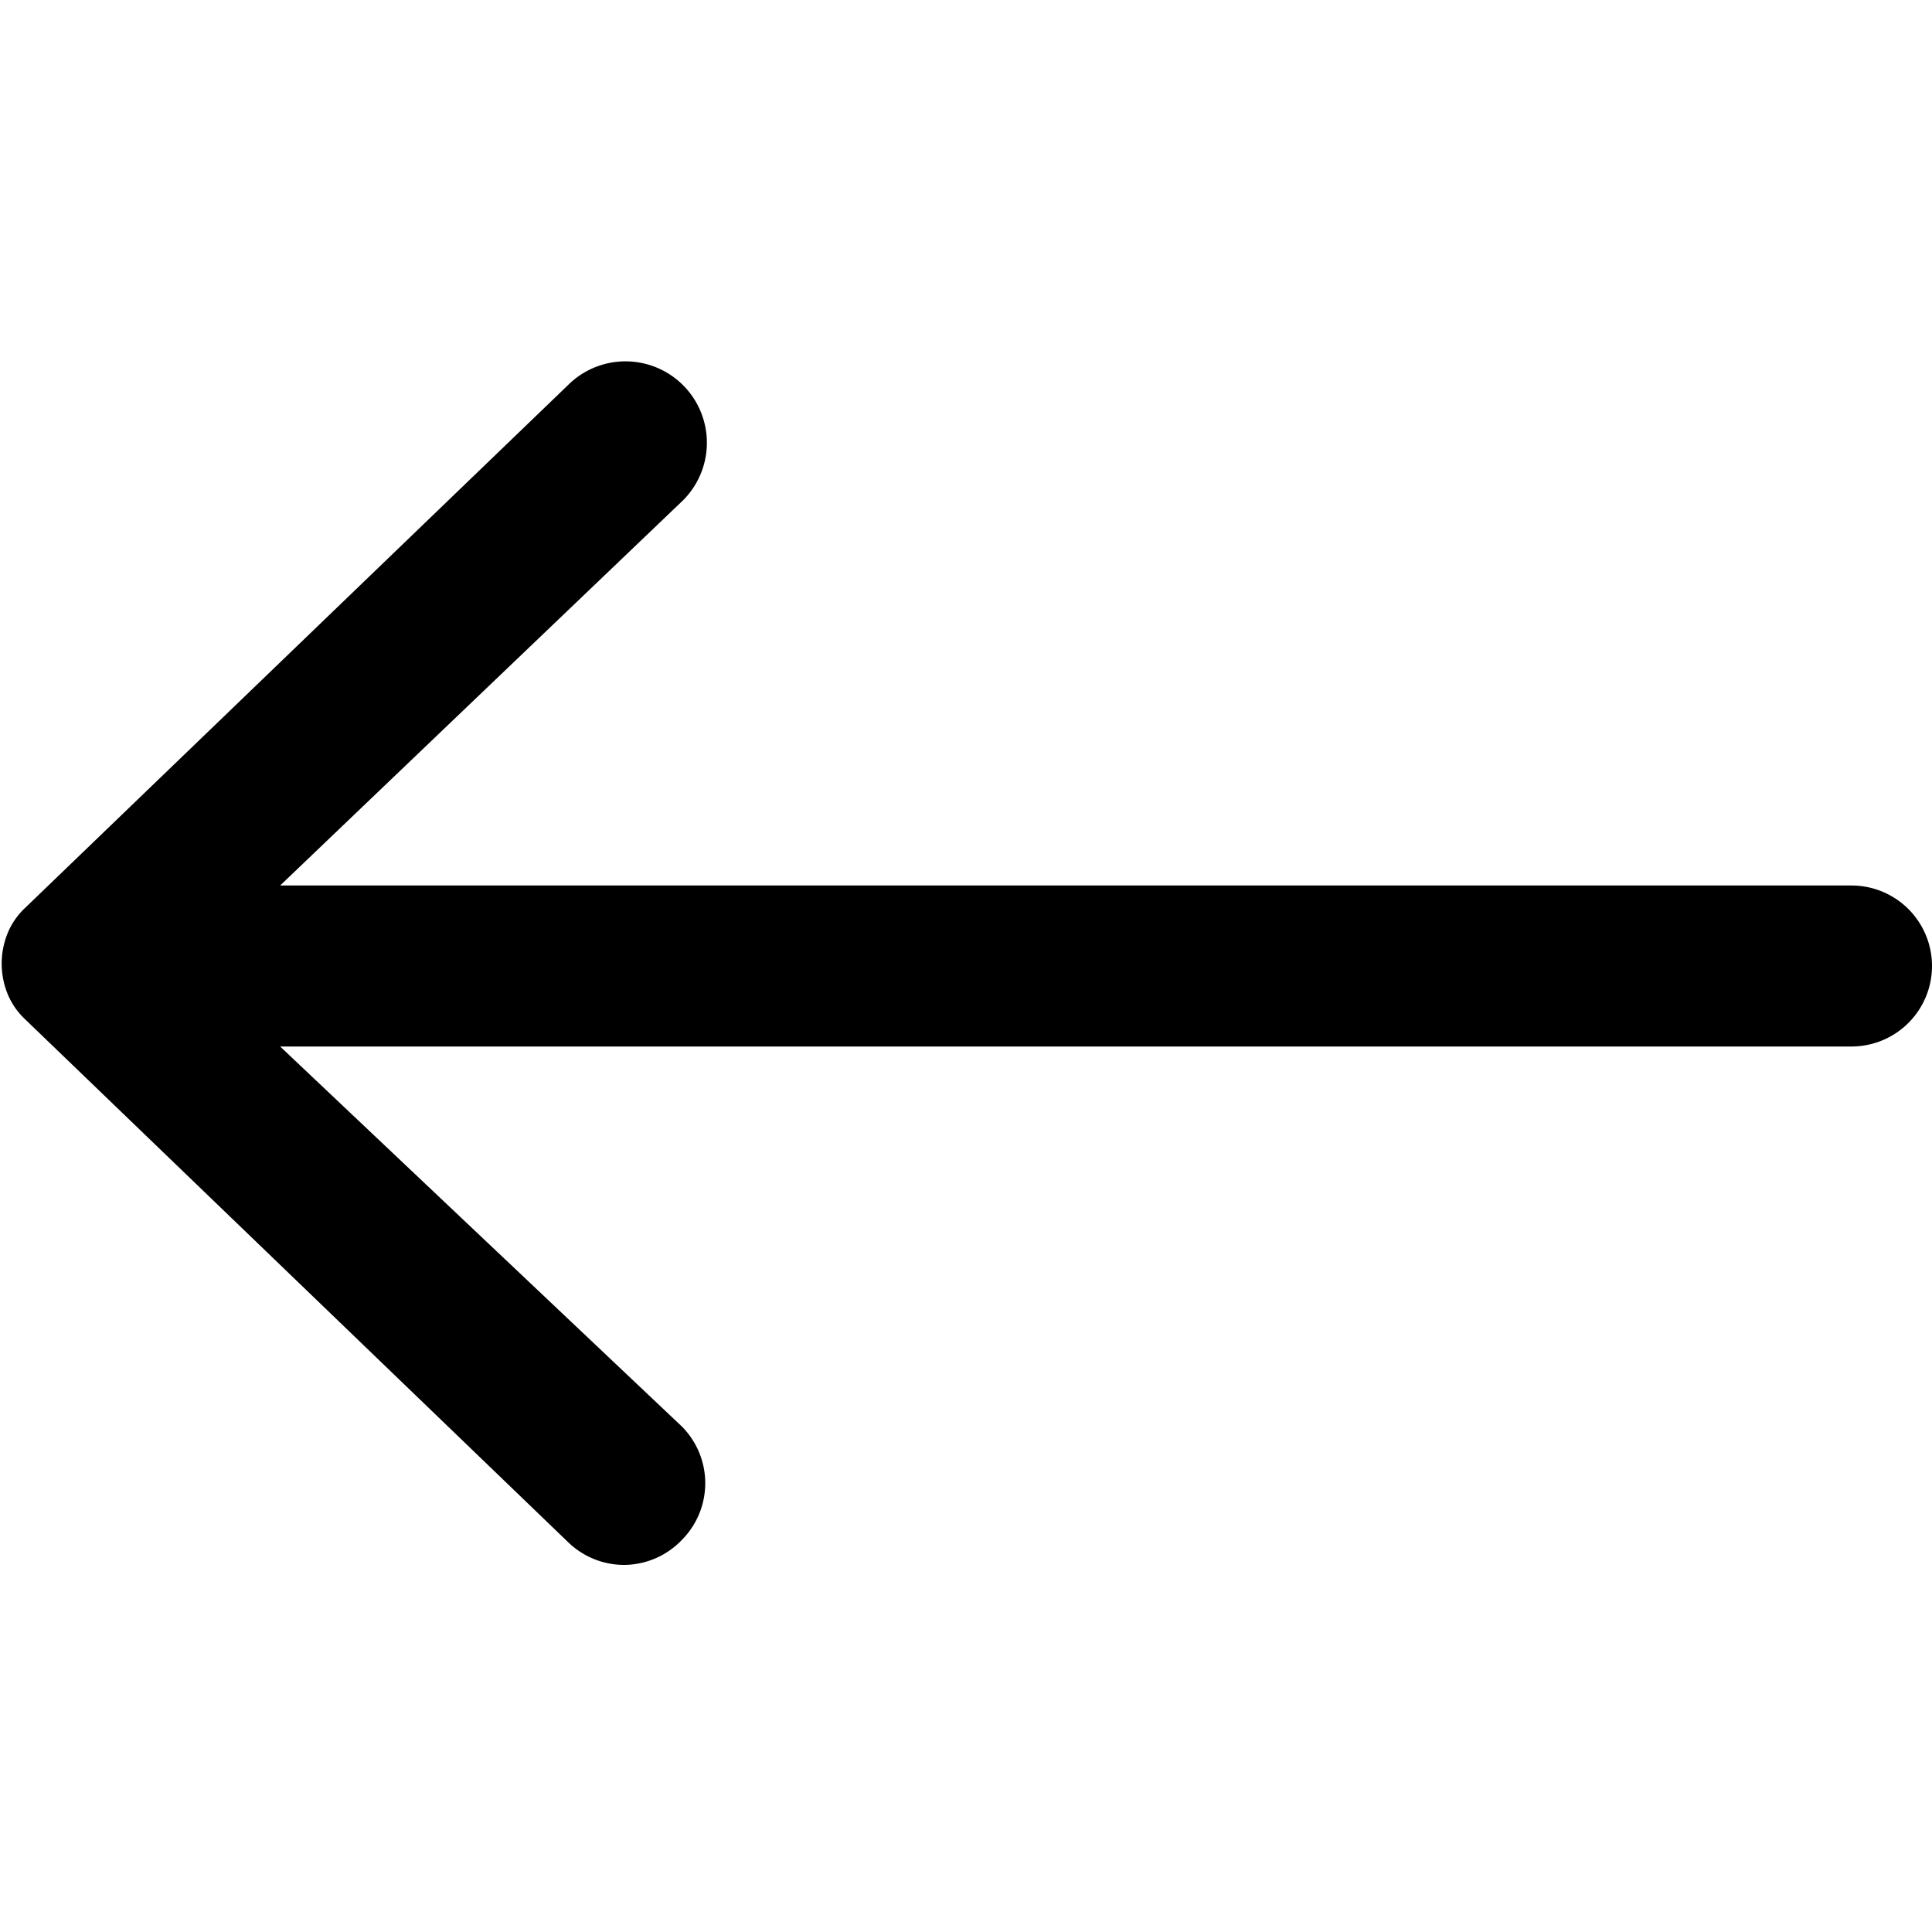 <svg xmlns="http://www.w3.org/2000/svg" viewBox="0 0 24 24"><path d="M23 11H3.48l5 -4.78a1 1 0 1 0 -1.42 -1.44l-6.75 6.5a0.9 0.9 0 0 0 -0.21 0.3 1 1 0 0 0 0 0.78 0.9 0.9 0 0 0 0.21 0.3l6.75 6.5a1 1 0 0 0 0.69 0.28 1 1 0 0 0 0.72 -0.31 1 1 0 0 0 0 -1.41L3.48 13H23a1 1 0 0 0 0 -2Z" fill="#000000" stroke-width="1"></path></svg>